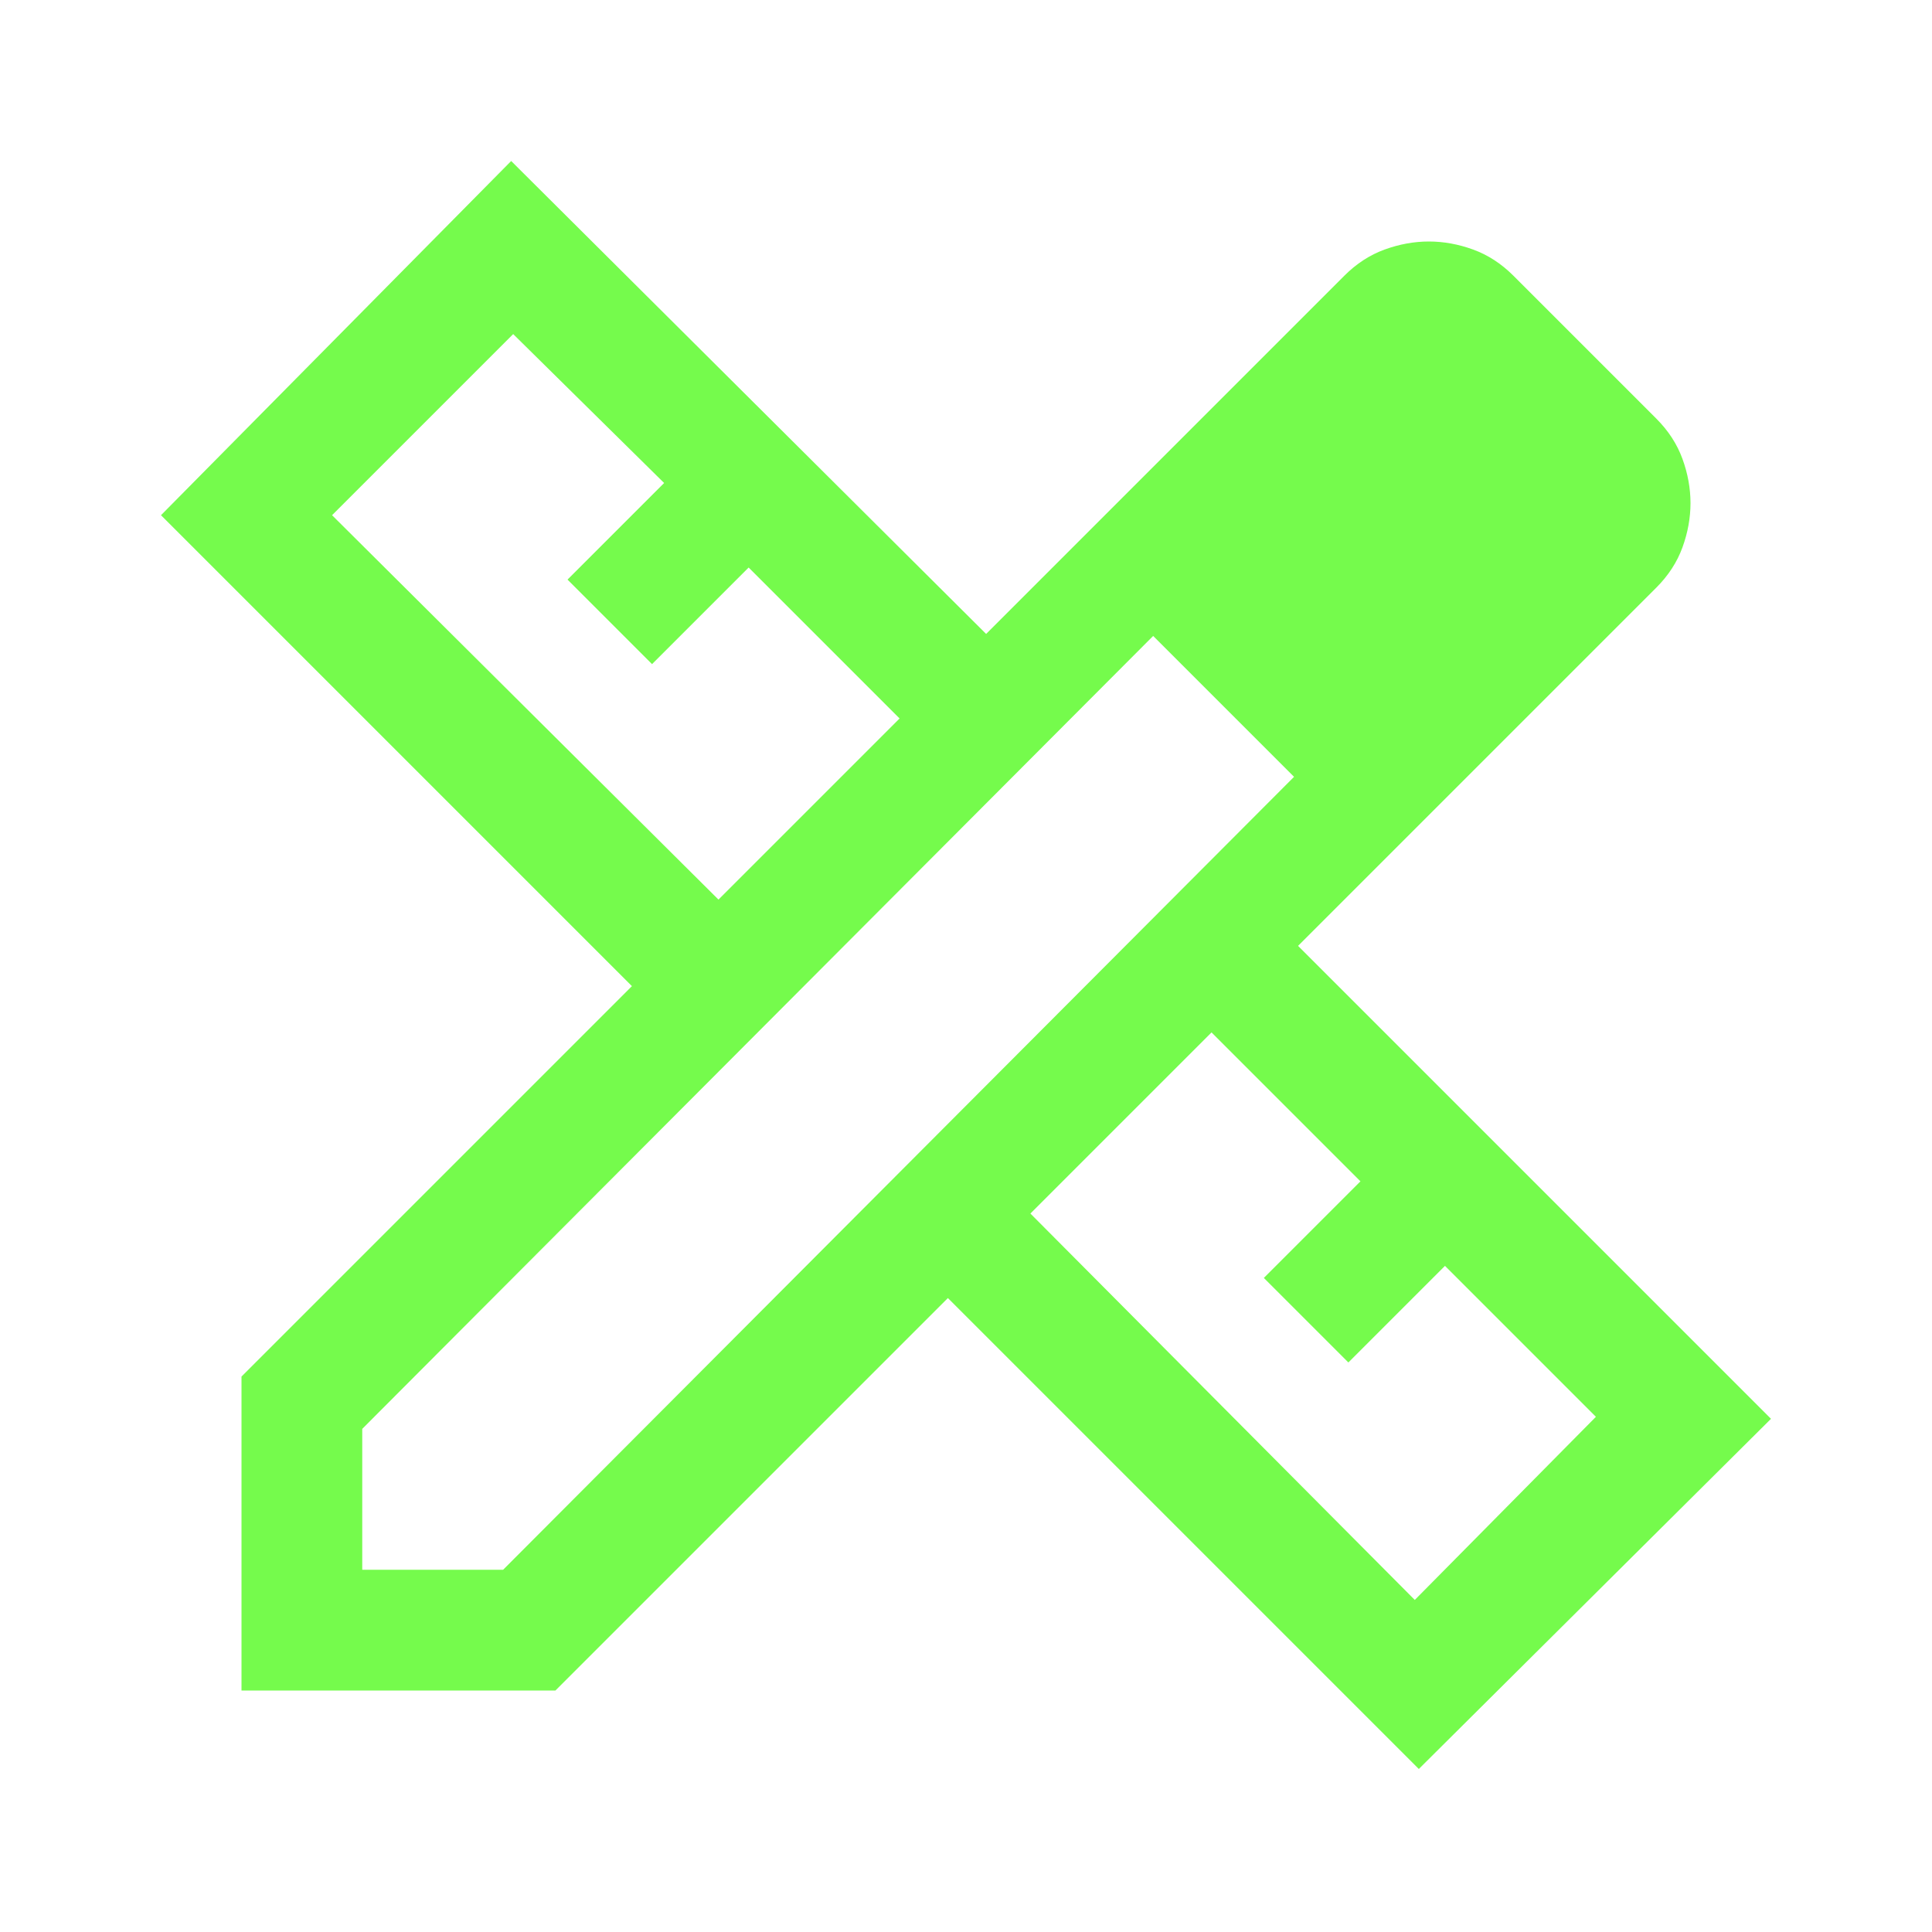 <svg fill="#75FB4C" width="48px" viewBox="0 -960 960 960" height="48px" xmlns="http://www.w3.org/2000/svg"><path d="m357-513 90-90-75-75-48 48-42-42 48-48-75-74-90 90 192 191Zm346 348 90-91-75-75-48 48-42-42 48-48-74-74-90 90 191 192Zm8-615 70 70-70-70ZM276-120H120v-156l194-194L80-704l174-176 236 235 178-178q9-9 20-13t22-4q11 0 22 4t20 13l71 71q9 9 13 20t4 22q0 11-4 22t-13 20L645-490l235 235L705-81 471-315 276-120Zm-96-60h70l393-394-70-70-393 394v70Zm428-429-35-35 70 70-35-35Z"></path></svg>